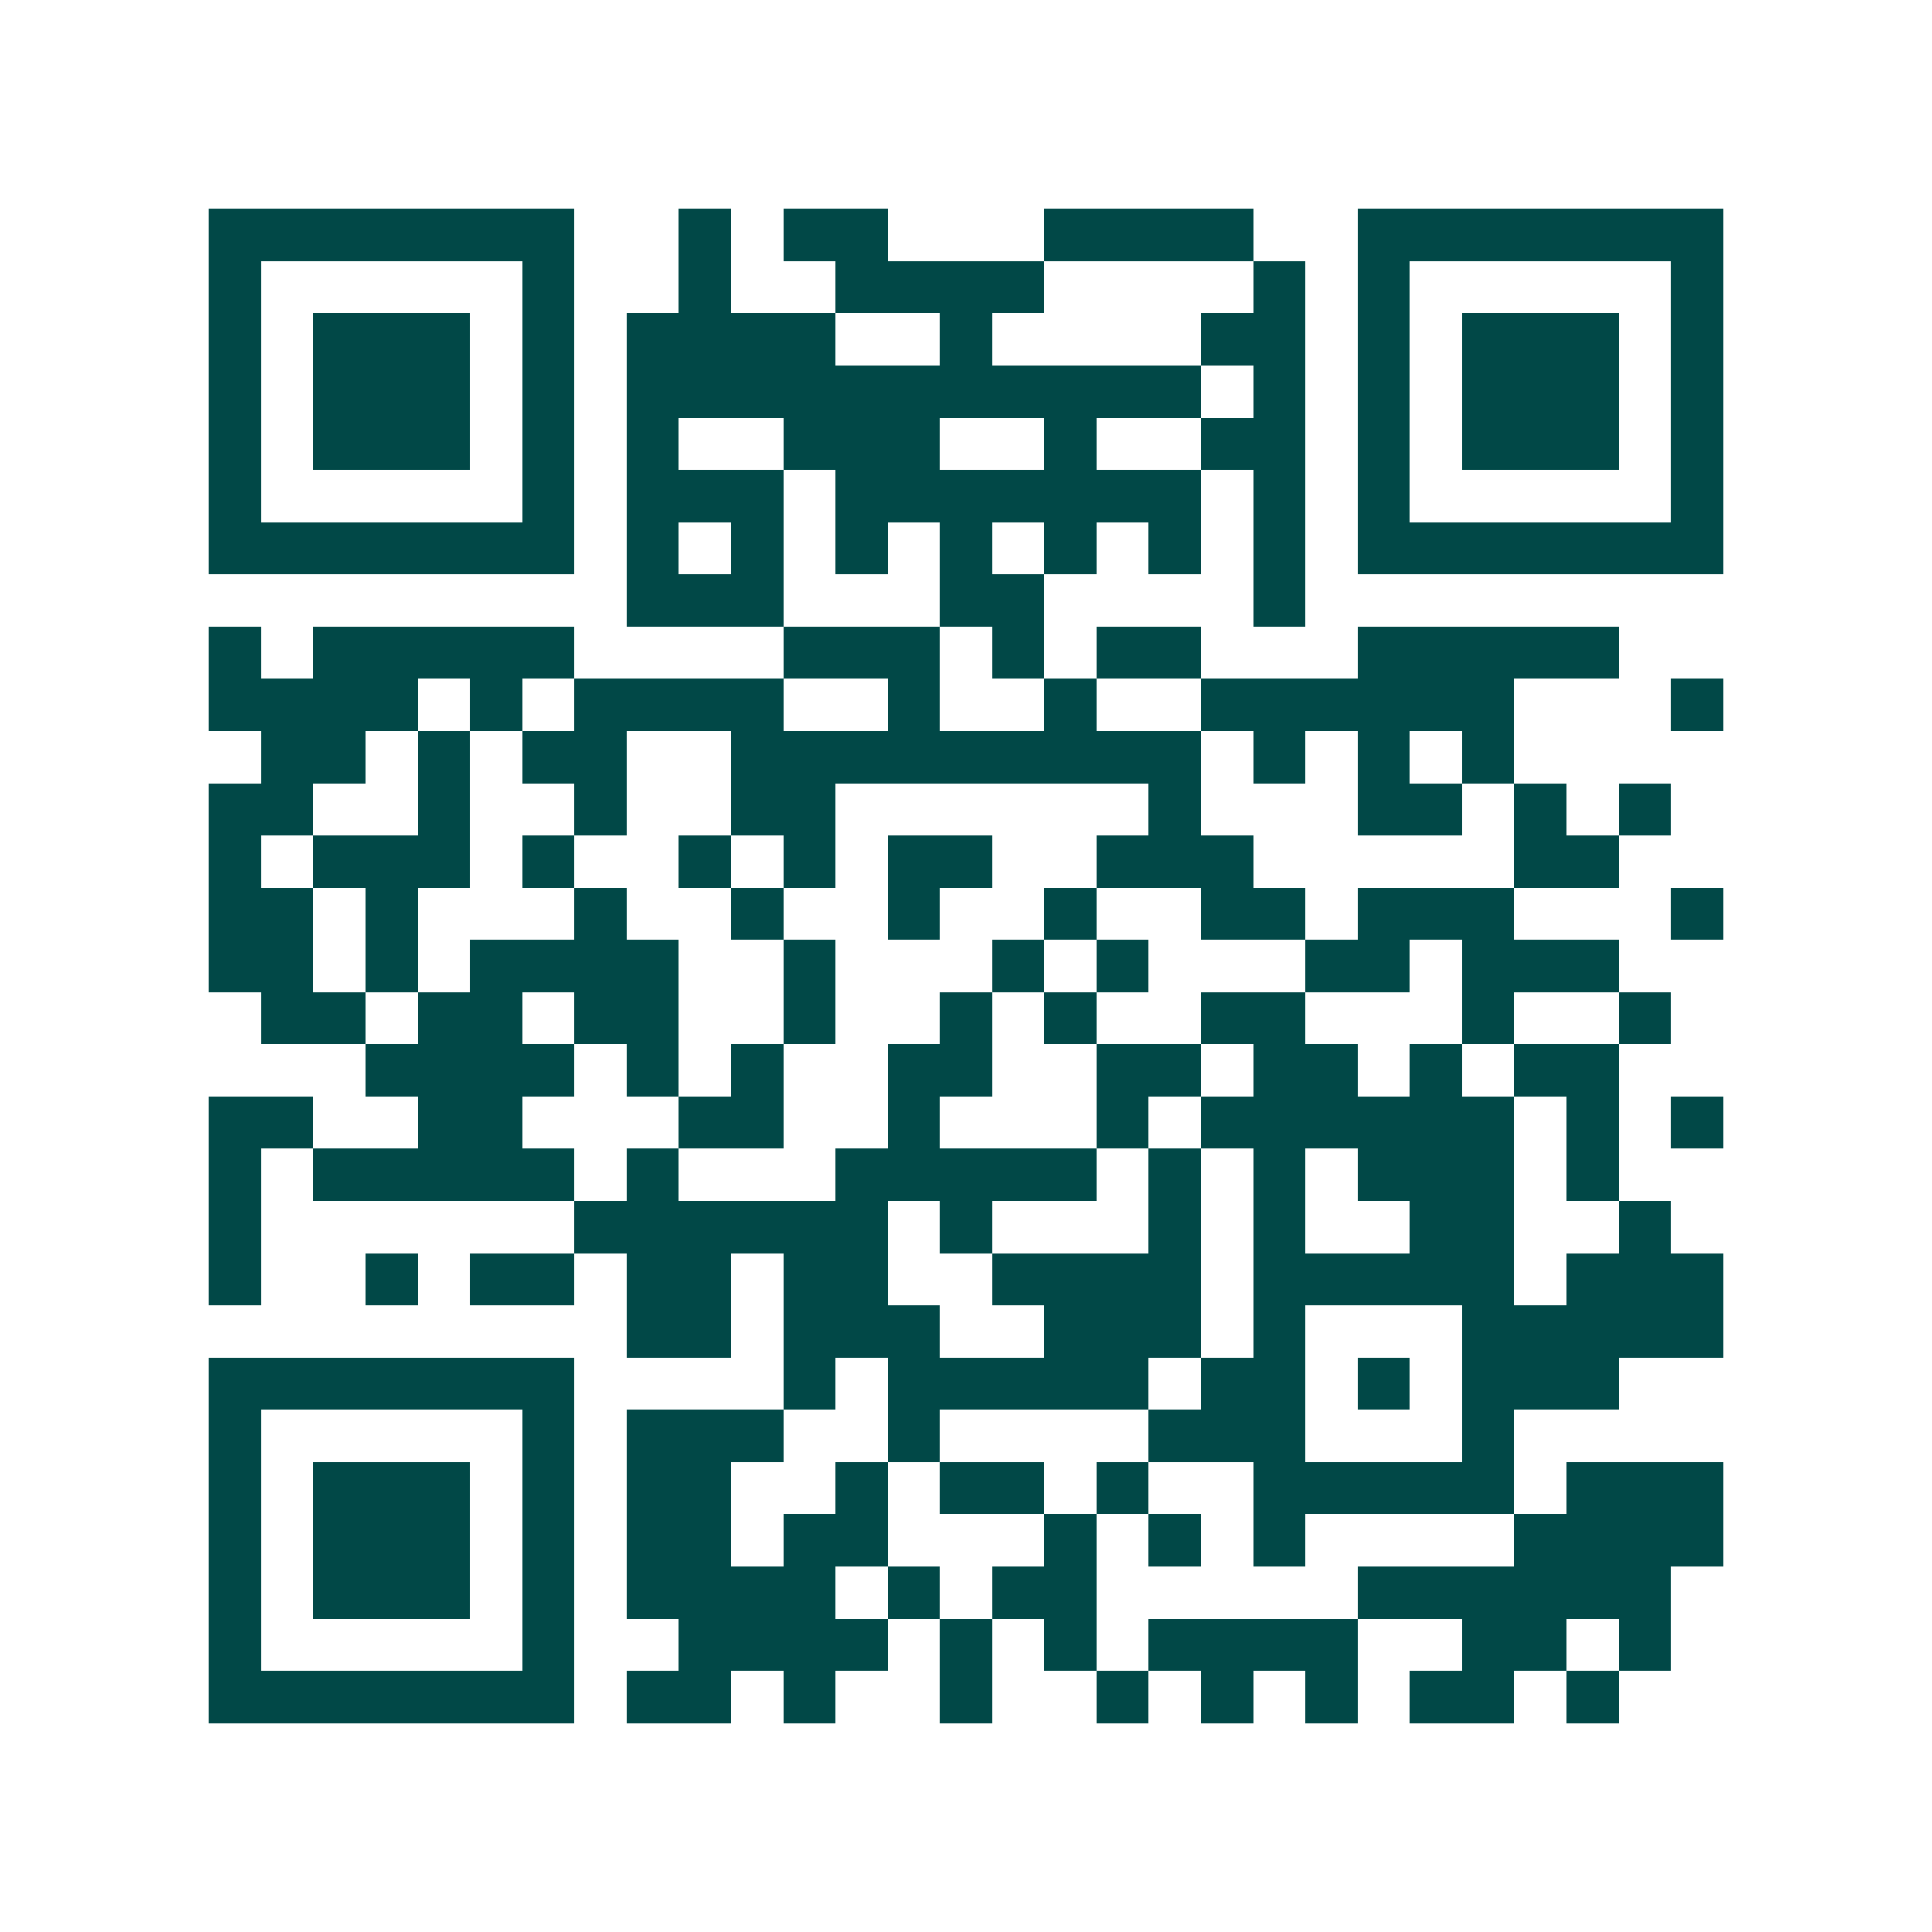 <svg xmlns="http://www.w3.org/2000/svg" width="200" height="200" viewBox="0 0 37 37" shape-rendering="crispEdges"><path fill="#ffffff" d="M0 0h37v37H0z"/><path stroke="#014847" d="M4 4.5h7m2 0h1m1 0h2m3 0h4m2 0h7M4 5.5h1m5 0h1m2 0h1m2 0h4m4 0h1m1 0h1m5 0h1M4 6.5h1m1 0h3m1 0h1m1 0h4m2 0h1m4 0h2m1 0h1m1 0h3m1 0h1M4 7.5h1m1 0h3m1 0h1m1 0h11m1 0h1m1 0h1m1 0h3m1 0h1M4 8.5h1m1 0h3m1 0h1m1 0h1m2 0h3m2 0h1m2 0h2m1 0h1m1 0h3m1 0h1M4 9.5h1m5 0h1m1 0h3m1 0h7m1 0h1m1 0h1m5 0h1M4 10.5h7m1 0h1m1 0h1m1 0h1m1 0h1m1 0h1m1 0h1m1 0h1m1 0h7M12 11.5h3m3 0h2m4 0h1M4 12.5h1m1 0h5m4 0h3m1 0h1m1 0h2m3 0h5M4 13.5h4m1 0h1m1 0h4m2 0h1m2 0h1m2 0h6m3 0h1M5 14.5h2m1 0h1m1 0h2m2 0h9m1 0h1m1 0h1m1 0h1M4 15.5h2m2 0h1m2 0h1m2 0h2m6 0h1m3 0h2m1 0h1m1 0h1M4 16.5h1m1 0h3m1 0h1m2 0h1m1 0h1m1 0h2m2 0h3m5 0h2M4 17.5h2m1 0h1m3 0h1m2 0h1m2 0h1m2 0h1m2 0h2m1 0h3m3 0h1M4 18.5h2m1 0h1m1 0h4m2 0h1m3 0h1m1 0h1m3 0h2m1 0h3M5 19.5h2m1 0h2m1 0h2m2 0h1m2 0h1m1 0h1m2 0h2m3 0h1m2 0h1M7 20.5h4m1 0h1m1 0h1m2 0h2m2 0h2m1 0h2m1 0h1m1 0h2M4 21.5h2m2 0h2m3 0h2m2 0h1m3 0h1m1 0h6m1 0h1m1 0h1M4 22.5h1m1 0h5m1 0h1m3 0h5m1 0h1m1 0h1m1 0h3m1 0h1M4 23.5h1m6 0h6m1 0h1m3 0h1m1 0h1m2 0h2m2 0h1M4 24.5h1m2 0h1m1 0h2m1 0h2m1 0h2m2 0h4m1 0h5m1 0h3M12 25.5h2m1 0h3m2 0h3m1 0h1m3 0h5M4 26.5h7m4 0h1m1 0h5m1 0h2m1 0h1m1 0h3M4 27.5h1m5 0h1m1 0h3m2 0h1m4 0h3m3 0h1M4 28.5h1m1 0h3m1 0h1m1 0h2m2 0h1m1 0h2m1 0h1m2 0h5m1 0h3M4 29.5h1m1 0h3m1 0h1m1 0h2m1 0h2m3 0h1m1 0h1m1 0h1m4 0h4M4 30.5h1m1 0h3m1 0h1m1 0h4m1 0h1m1 0h2m5 0h6M4 31.5h1m5 0h1m2 0h4m1 0h1m1 0h1m1 0h4m2 0h2m1 0h1M4 32.5h7m1 0h2m1 0h1m2 0h1m2 0h1m1 0h1m1 0h1m1 0h2m1 0h1"/></svg>
